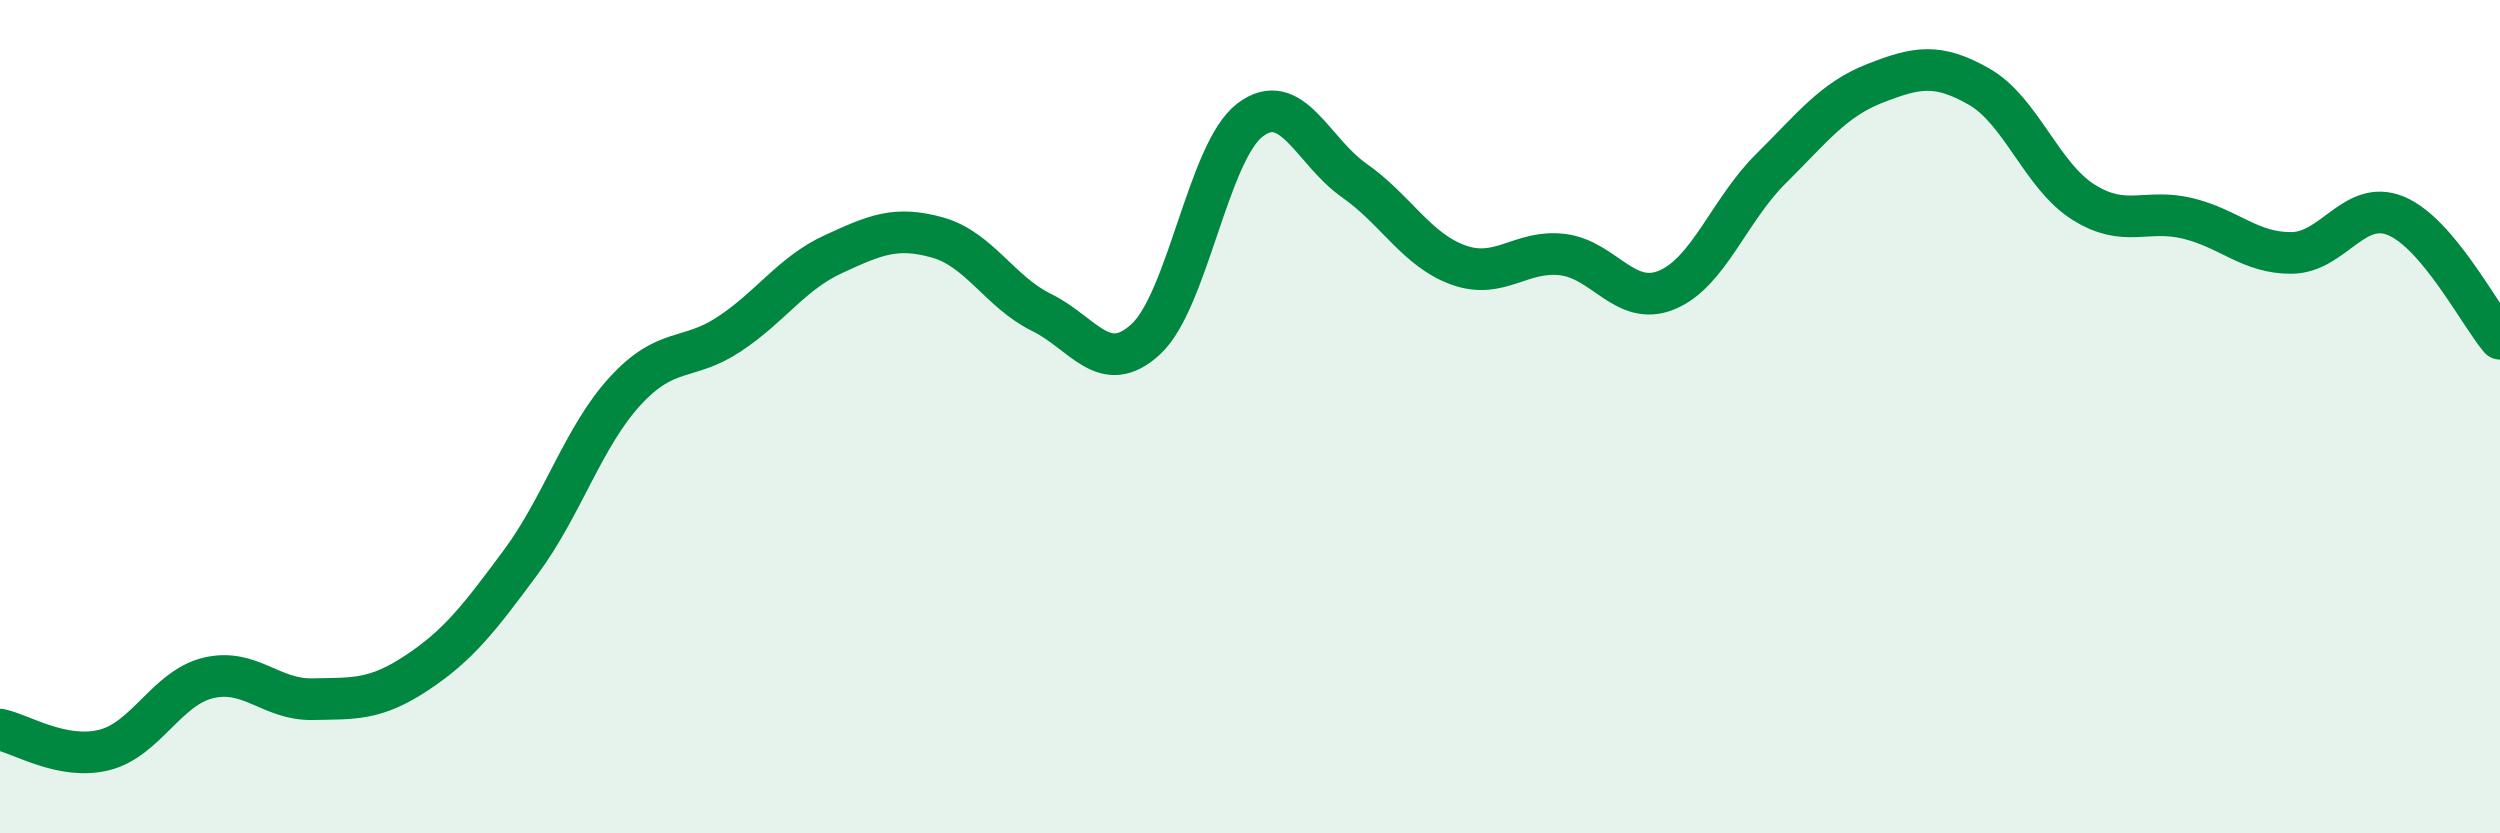 
    <svg width="60" height="20" viewBox="0 0 60 20" xmlns="http://www.w3.org/2000/svg">
      <path
        d="M 0,17.51 C 0.5,17.61 1.5,18.25 2.5,18 C 3.5,17.75 4,16.51 5,16.27 C 6,16.03 6.5,16.8 7.5,16.78 C 8.5,16.76 9,16.81 10,16.15 C 11,15.49 11.5,14.84 12.5,13.49 C 13.5,12.14 14,10.48 15,9.39 C 16,8.3 16.5,8.68 17.5,8.02 C 18.5,7.36 19,6.56 20,6.1 C 21,5.64 21.5,5.42 22.5,5.7 C 23.5,5.98 24,7.01 25,7.5 C 26,7.99 26.5,9.06 27.5,8.14 C 28.5,7.22 29,3.64 30,2.88 C 31,2.12 31.5,3.63 32.5,4.33 C 33.5,5.03 34,6 35,6.36 C 36,6.72 36.5,5.99 37.5,6.11 C 38.5,6.23 39,7.37 40,6.96 C 41,6.55 41.5,5.04 42.5,4.05 C 43.5,3.06 44,2.39 45,2 C 46,1.61 46.5,1.51 47.5,2.08 C 48.5,2.65 49,4.22 50,4.85 C 51,5.48 51.5,5 52.5,5.24 C 53.5,5.48 54,6.08 55,6.07 C 56,6.06 56.5,4.77 57.5,5.18 C 58.5,5.59 59.5,7.54 60,8.13L60 20L0 20Z"
        fill="#008740"
        opacity="0.1"
        stroke-linecap="round"
        stroke-linejoin="round"
      />
      <path
        d="M 0,17.51 C 0.5,17.61 1.5,18.25 2.5,18 C 3.5,17.75 4,16.51 5,16.27 C 6,16.03 6.5,16.8 7.5,16.78 C 8.5,16.76 9,16.81 10,16.15 C 11,15.49 11.5,14.84 12.5,13.49 C 13.5,12.14 14,10.48 15,9.39 C 16,8.3 16.5,8.68 17.5,8.02 C 18.5,7.36 19,6.56 20,6.1 C 21,5.64 21.5,5.42 22.5,5.7 C 23.5,5.98 24,7.01 25,7.5 C 26,7.99 26.5,9.06 27.5,8.14 C 28.5,7.22 29,3.64 30,2.88 C 31,2.12 31.5,3.63 32.5,4.33 C 33.5,5.03 34,6 35,6.36 C 36,6.72 36.5,5.99 37.5,6.11 C 38.5,6.23 39,7.37 40,6.96 C 41,6.55 41.5,5.04 42.5,4.05 C 43.5,3.06 44,2.39 45,2 C 46,1.61 46.5,1.51 47.5,2.08 C 48.5,2.65 49,4.22 50,4.85 C 51,5.48 51.5,5 52.5,5.24 C 53.5,5.48 54,6.08 55,6.07 C 56,6.06 56.5,4.77 57.5,5.18 C 58.5,5.59 59.5,7.54 60,8.13"
        stroke="#008740"
        stroke-width="1"
        fill="none"
        stroke-linecap="round"
        stroke-linejoin="round"
      />
    </svg>
  
